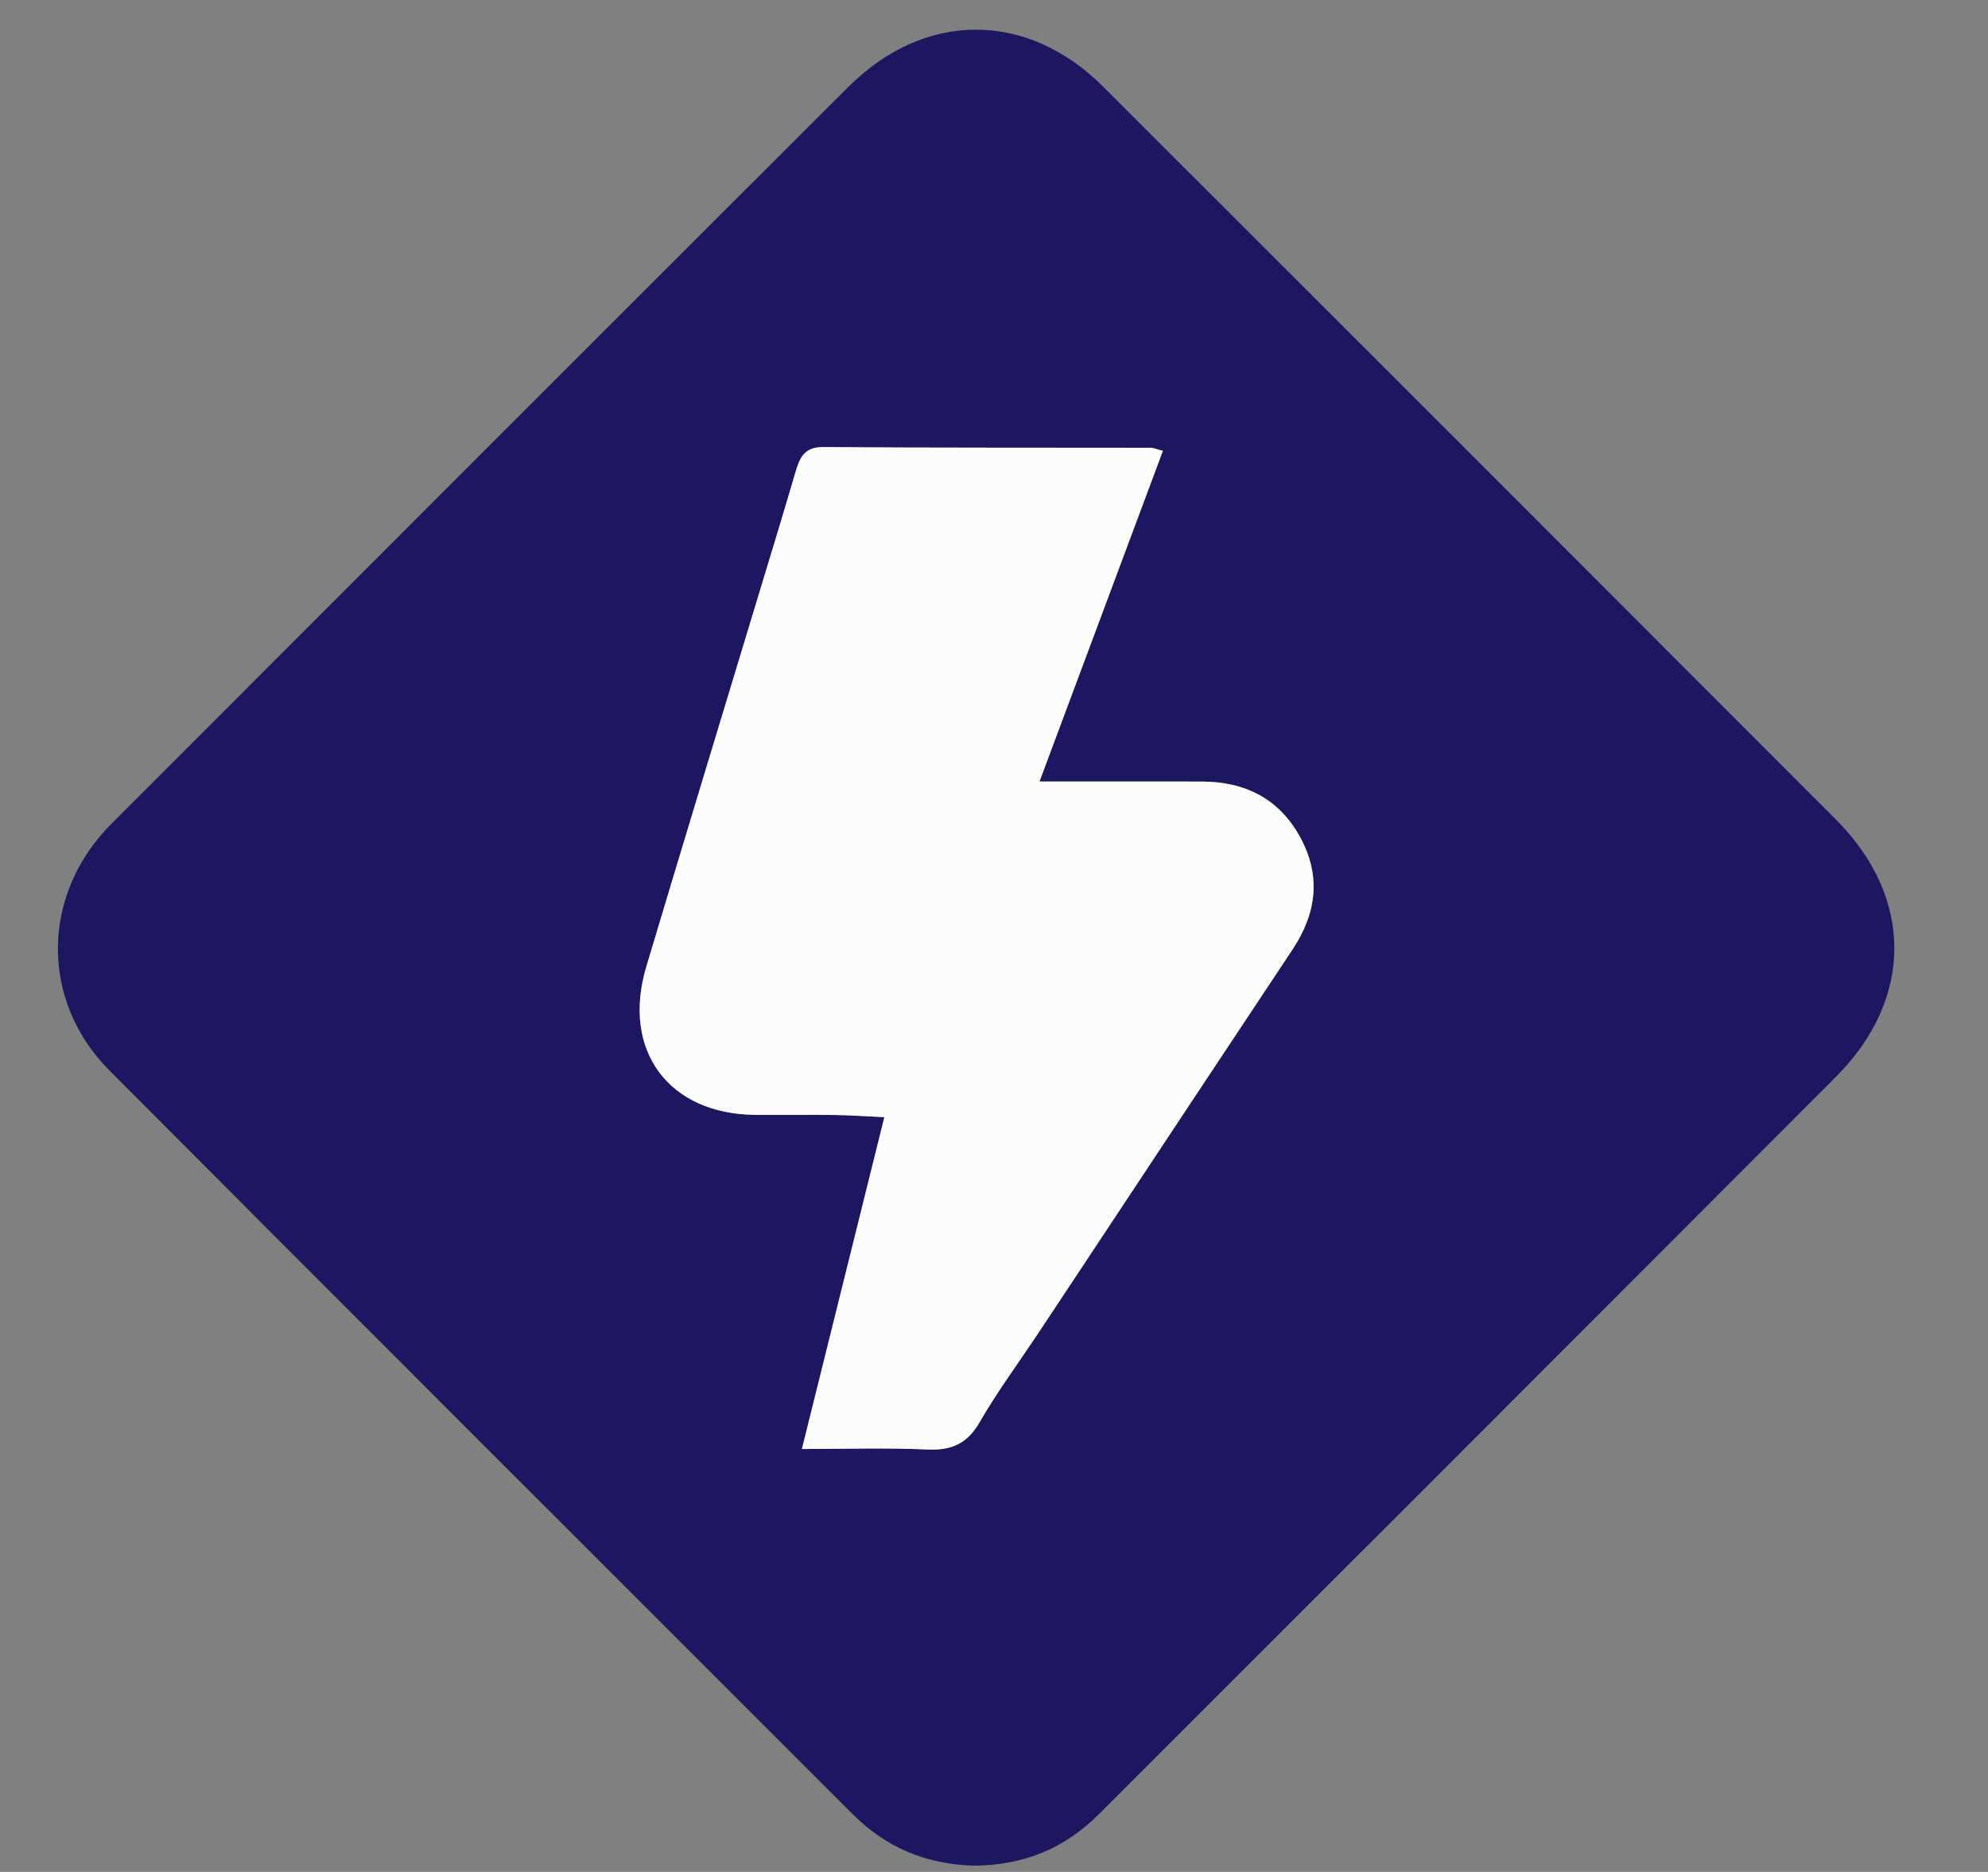<svg version="1.1" id="Layer_1" xmlns="http://www.w3.org/2000/svg" xmlns:xlink="http://www.w3.org/1999/xlink" x="0px" y="0px"
	 width="100%" viewBox="0 0 325 306" enable-background="new 0 0 325 306" xml:space="preserve">
<rect x="0" y="0" width="325" height="306" fill="#808080" stroke="none"/>
<path fill="none" opacity="1" stroke="none" 
	d="
M180,307 
	C120,307 60.5,307 1,307 
	C1,205 1,103 1,1 
	C109.333,1 217.666,1 326,1 
	C326,103 326,205 326,307 
	C277.5,307 229,307 180,307 
M159.505,304.984 
	C167.401,304.977 174.112,302.106 179.671,296.547 
	C219.833,256.39 260.01,216.247 300.128,176.044 
	C312.878,163.267 312.864,146.717 300.143,133.976 
	C260.248,94.016 220.323,54.086 180.369,14.186 
	C167.898,1.731 151.187,1.729 138.671,14.222 
	C98.477,54.343 58.33,94.512 18.195,134.692 
	C6.713,146.185 6.496,163.567 17.913,175.021 
	C58.36,215.596 98.906,256.072 139.422,296.579 
	C144.714,301.87 151.098,304.715 159.505,304.984 
z"/>
<path fill="#1D1761" opacity="1" stroke="none" 
	d="
M159.054,304.982 
	C151.098,304.715 144.714,301.87 139.422,296.579 
	C98.906,256.072 58.36,215.596 17.913,175.021 
	C6.496,163.567 6.713,146.185 18.195,134.692 
	C58.33,94.512 98.477,54.343 138.671,14.222 
	C151.187,1.729 167.898,1.731 180.369,14.186 
	C220.323,54.086 260.248,94.016 300.143,133.976 
	C312.864,146.717 312.878,163.267 300.128,176.044 
	C260.01,216.247 219.833,256.39 179.671,296.547 
	C174.112,302.106 167.401,304.977 159.054,304.982 
M169.625,218.12 
	C172.474,213.814 175.321,209.506 178.173,205.201 
	C189.21,188.538 200.228,171.862 211.297,155.22 
	C215.234,149.3 216.011,143.188 212.547,136.85 
	C209.096,130.537 203.52,127.785 196.462,127.761 
	C193.129,127.75 189.795,127.756 186.462,127.755 
	C181.208,127.754 175.954,127.755 169.936,127.755 
	C176.885,109.135 183.474,91.48 190.104,73.713 
	C189.029,73.428 188.562,73.198 188.094,73.197 
	C170.263,73.165 152.431,73.215 134.6,73.084 
	C131.465,73.061 130.734,74.826 130.031,77.231 
	C127.745,85.057 125.344,92.85 122.985,100.654 
	C117.206,119.775 111.38,138.882 105.661,158.02 
	C101.569,171.711 109.303,182.148 123.505,182.248 
	C127.838,182.278 132.172,182.214 136.504,182.271 
	C139.052,182.305 141.598,182.491 144.577,182.628 
	C140.028,200.935 135.673,218.457 131.097,236.871 
	C138.425,236.871 145.035,236.652 151.622,236.953 
	C155.561,237.133 158.132,236 160.153,232.486 
	C162.887,227.731 166.16,223.285 169.625,218.12 
z"/>
<path fill="#FCFCFC" opacity="1" stroke="none" 
	d="
M169.413,218.413 
	C166.16,223.285 162.887,227.731 160.153,232.486 
	C158.132,236 155.561,237.133 151.622,236.953 
	C145.035,236.652 138.425,236.871 131.097,236.871 
	C135.673,218.457 140.028,200.935 144.577,182.628 
	C141.598,182.491 139.052,182.305 136.504,182.271 
	C132.172,182.214 127.838,182.278 123.505,182.248 
	C109.303,182.148 101.569,171.711 105.661,158.02 
	C111.38,138.882 117.206,119.775 122.985,100.654 
	C125.344,92.85 127.745,85.057 130.031,77.231 
	C130.734,74.826 131.465,73.061 134.6,73.084 
	C152.431,73.215 170.263,73.165 188.094,73.197 
	C188.562,73.198 189.029,73.428 190.104,73.713 
	C183.474,91.48 176.885,109.135 169.936,127.755 
	C175.954,127.755 181.208,127.754 186.462,127.755 
	C189.795,127.756 193.129,127.75 196.462,127.761 
	C203.52,127.785 209.096,130.537 212.547,136.85 
	C216.011,143.188 215.234,149.3 211.297,155.22 
	C200.228,171.862 189.21,188.538 178.173,205.201 
	C175.321,209.506 172.474,213.814 169.413,218.413 
z"/>
</svg>